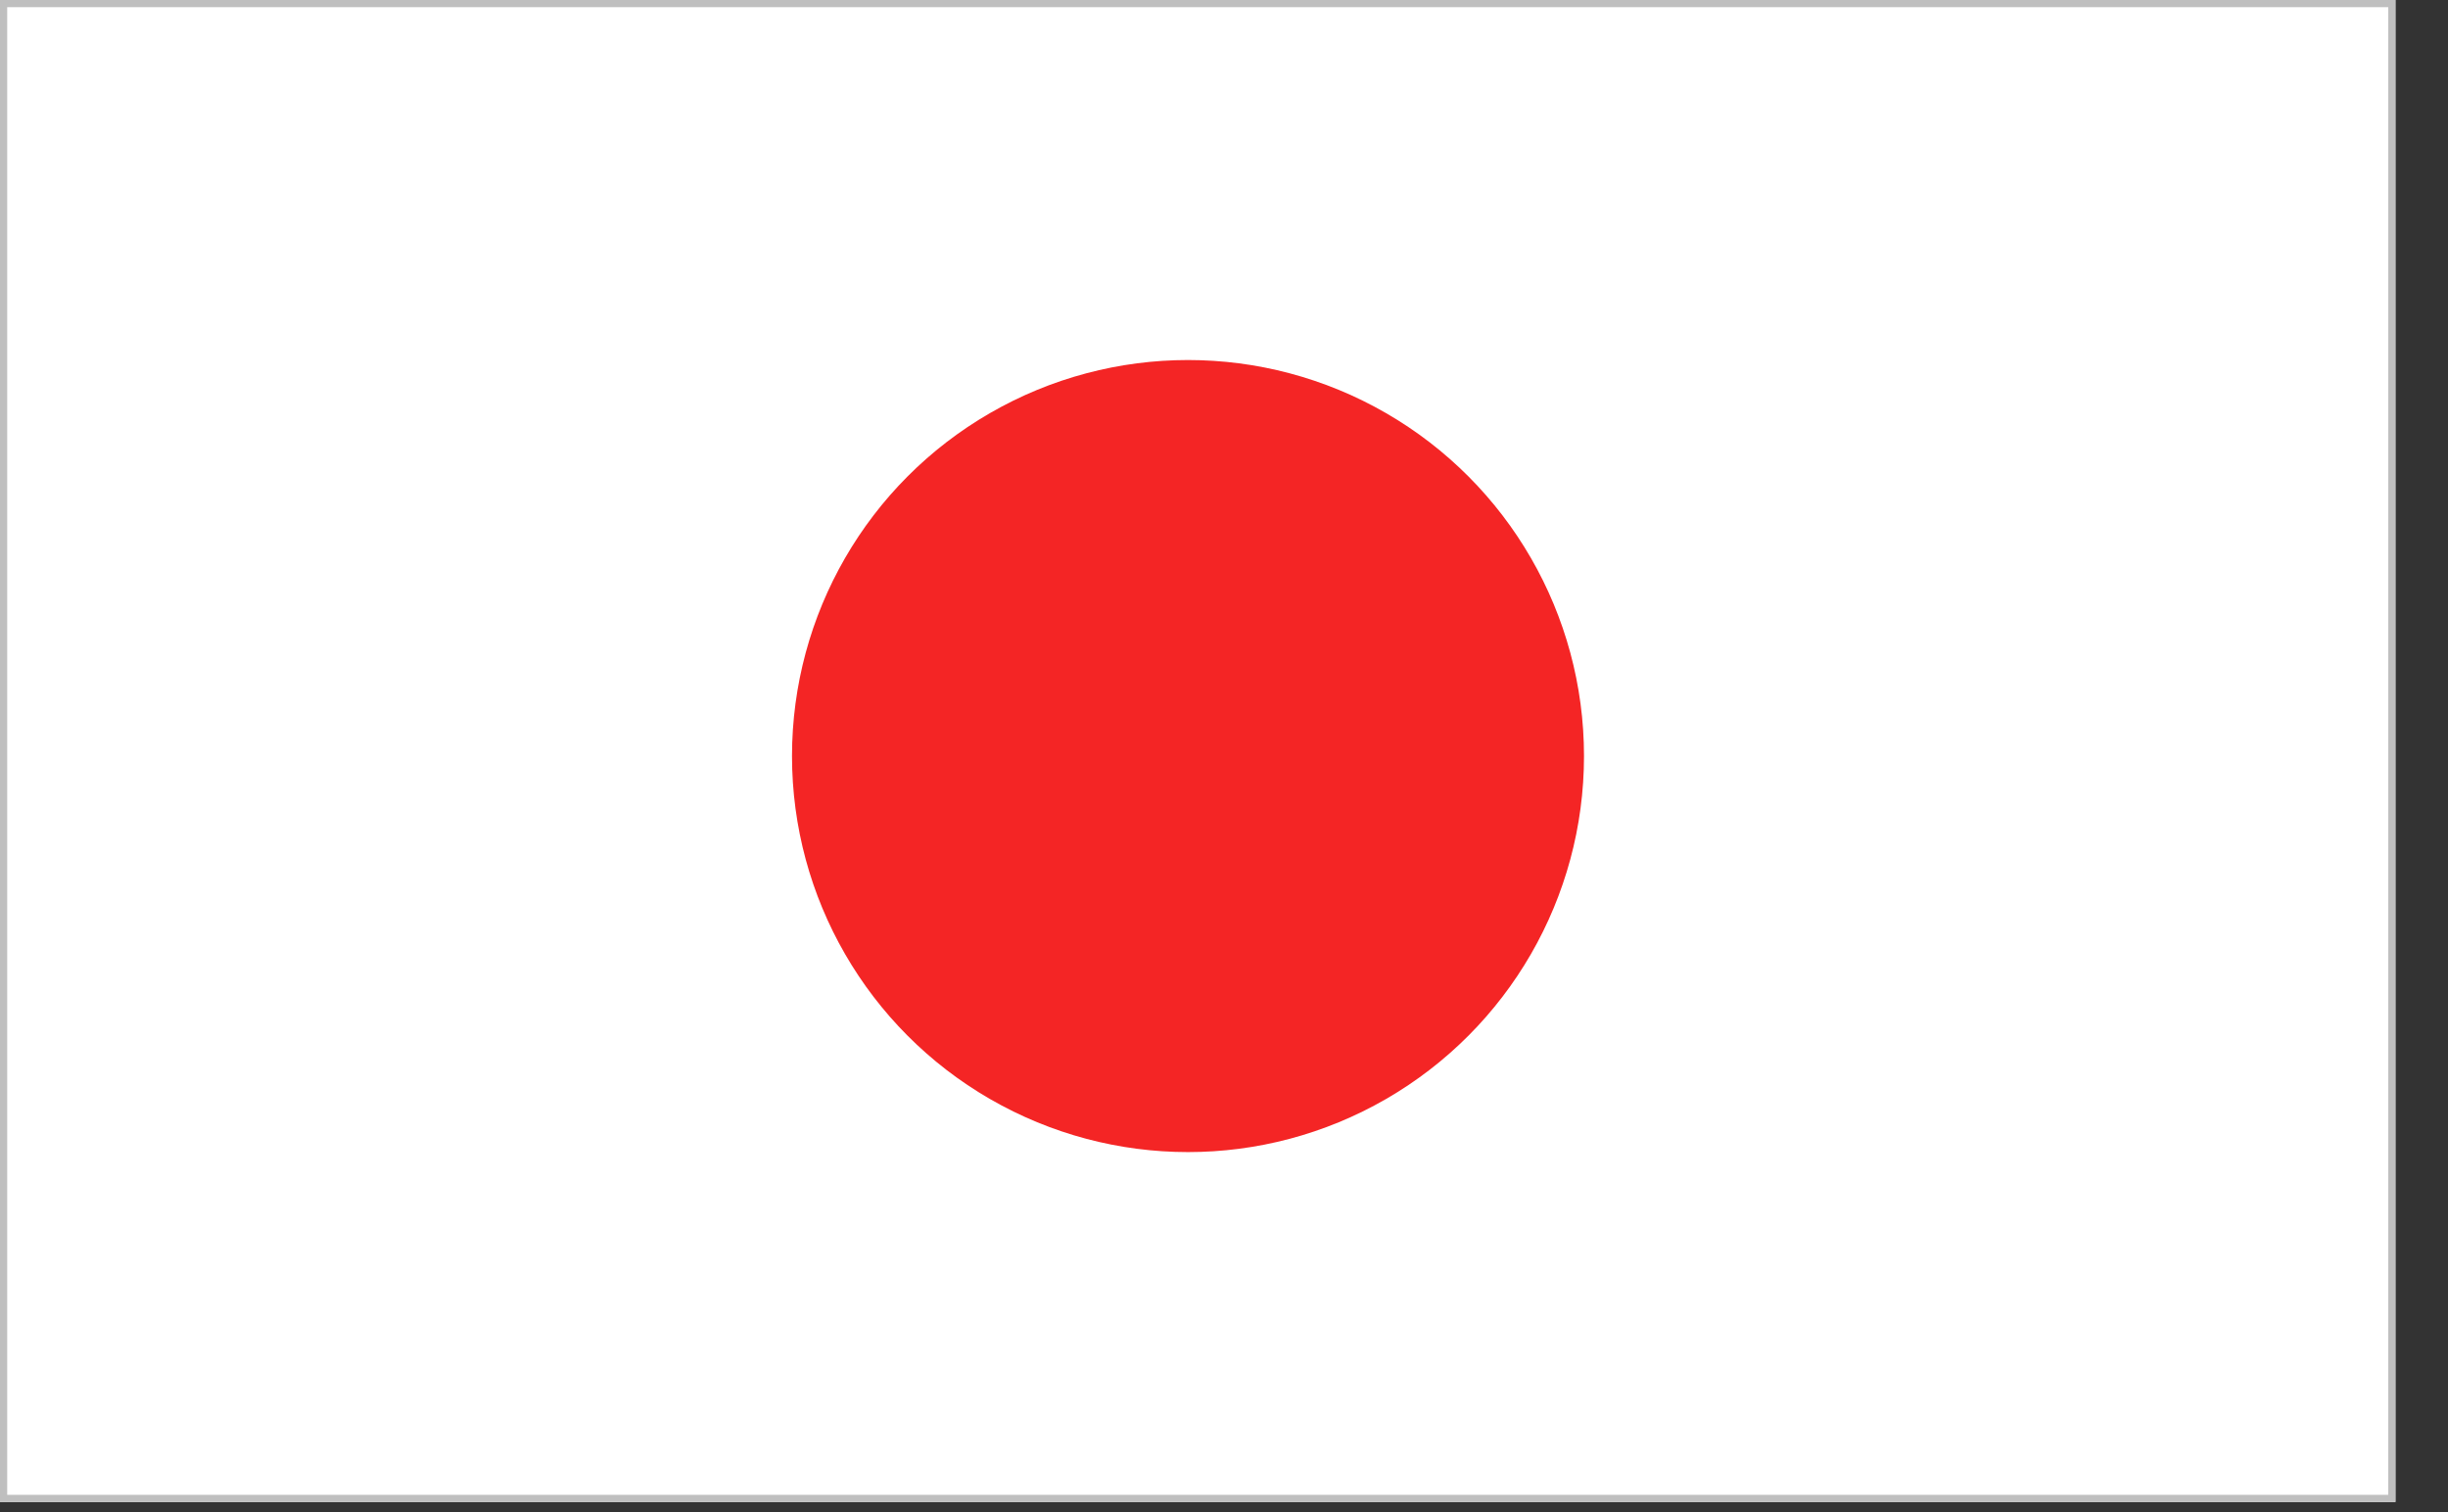 <svg width="34" height="21" viewBox="0 0 34 21" fill="none" xmlns="http://www.w3.org/2000/svg">
<rect x="0" y="0" width="34" height="21" fill="#333333" stroke="none"/>
<g clip-path="url(#clip0_1071_2)">
<path d="M33.27 0H0V20.86H33.27V0Z" fill="white" stroke="#BFBFBF" stroke-width="0.2"/>
<circle cx="16.5" cy="10.5" r="5.5" fill="#F42525"/>
</g>
<defs>
<clipPath id="clip0_1071_2">
<rect width="33.27" height="20.86" fill="white"/>
</clipPath>
</defs>
</svg>
